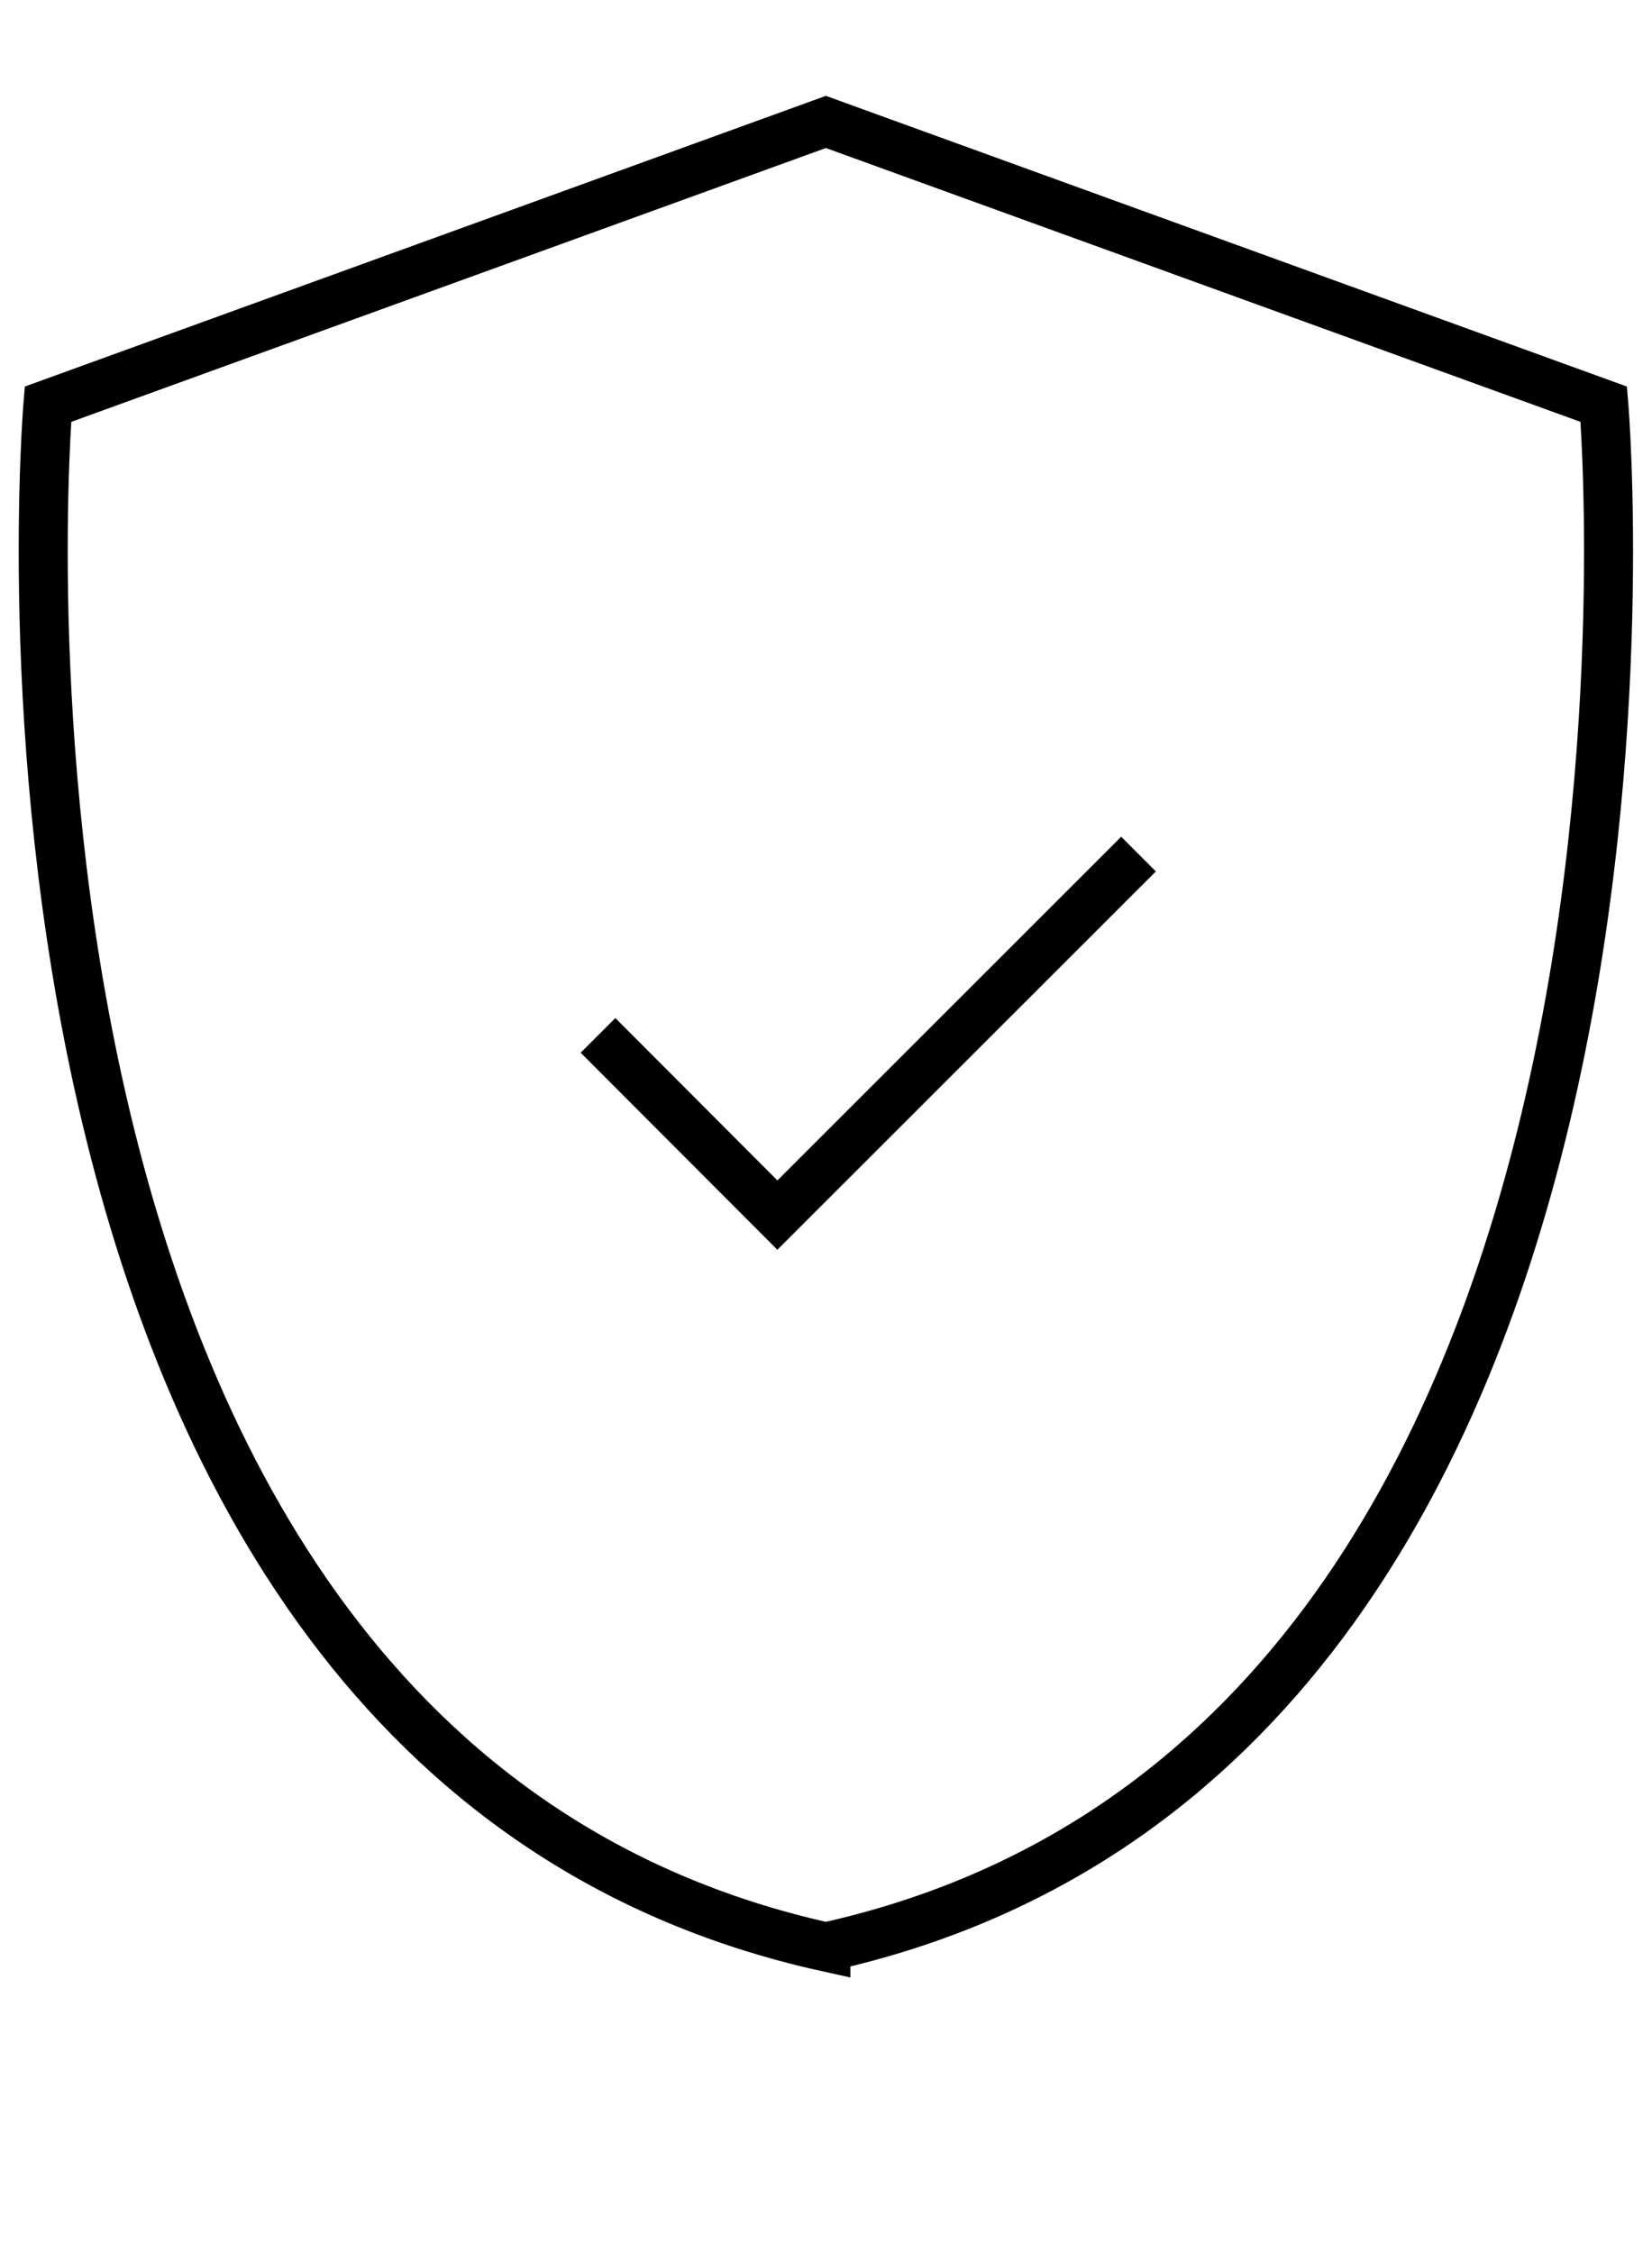 <?xml version="1.0" encoding="UTF-8"?><svg id="Layer_3" xmlns="http://www.w3.org/2000/svg" viewBox="0 0 62.35 85"><defs><style>.cls-1{fill:none;stroke:#000;stroke-miterlimit:10;stroke-width:1.85px;}</style></defs><path class="cls-1" d="M31.17,73.45c33.68-7.46,29.36-58.2,29.36-58.2L31.17,4.6,1.81,15.25s-4.31,50.74,29.36,58.2Z"/><polyline class="cls-1" points="22.57 39.06 29.34 45.84 42.97 32.22"/></svg>